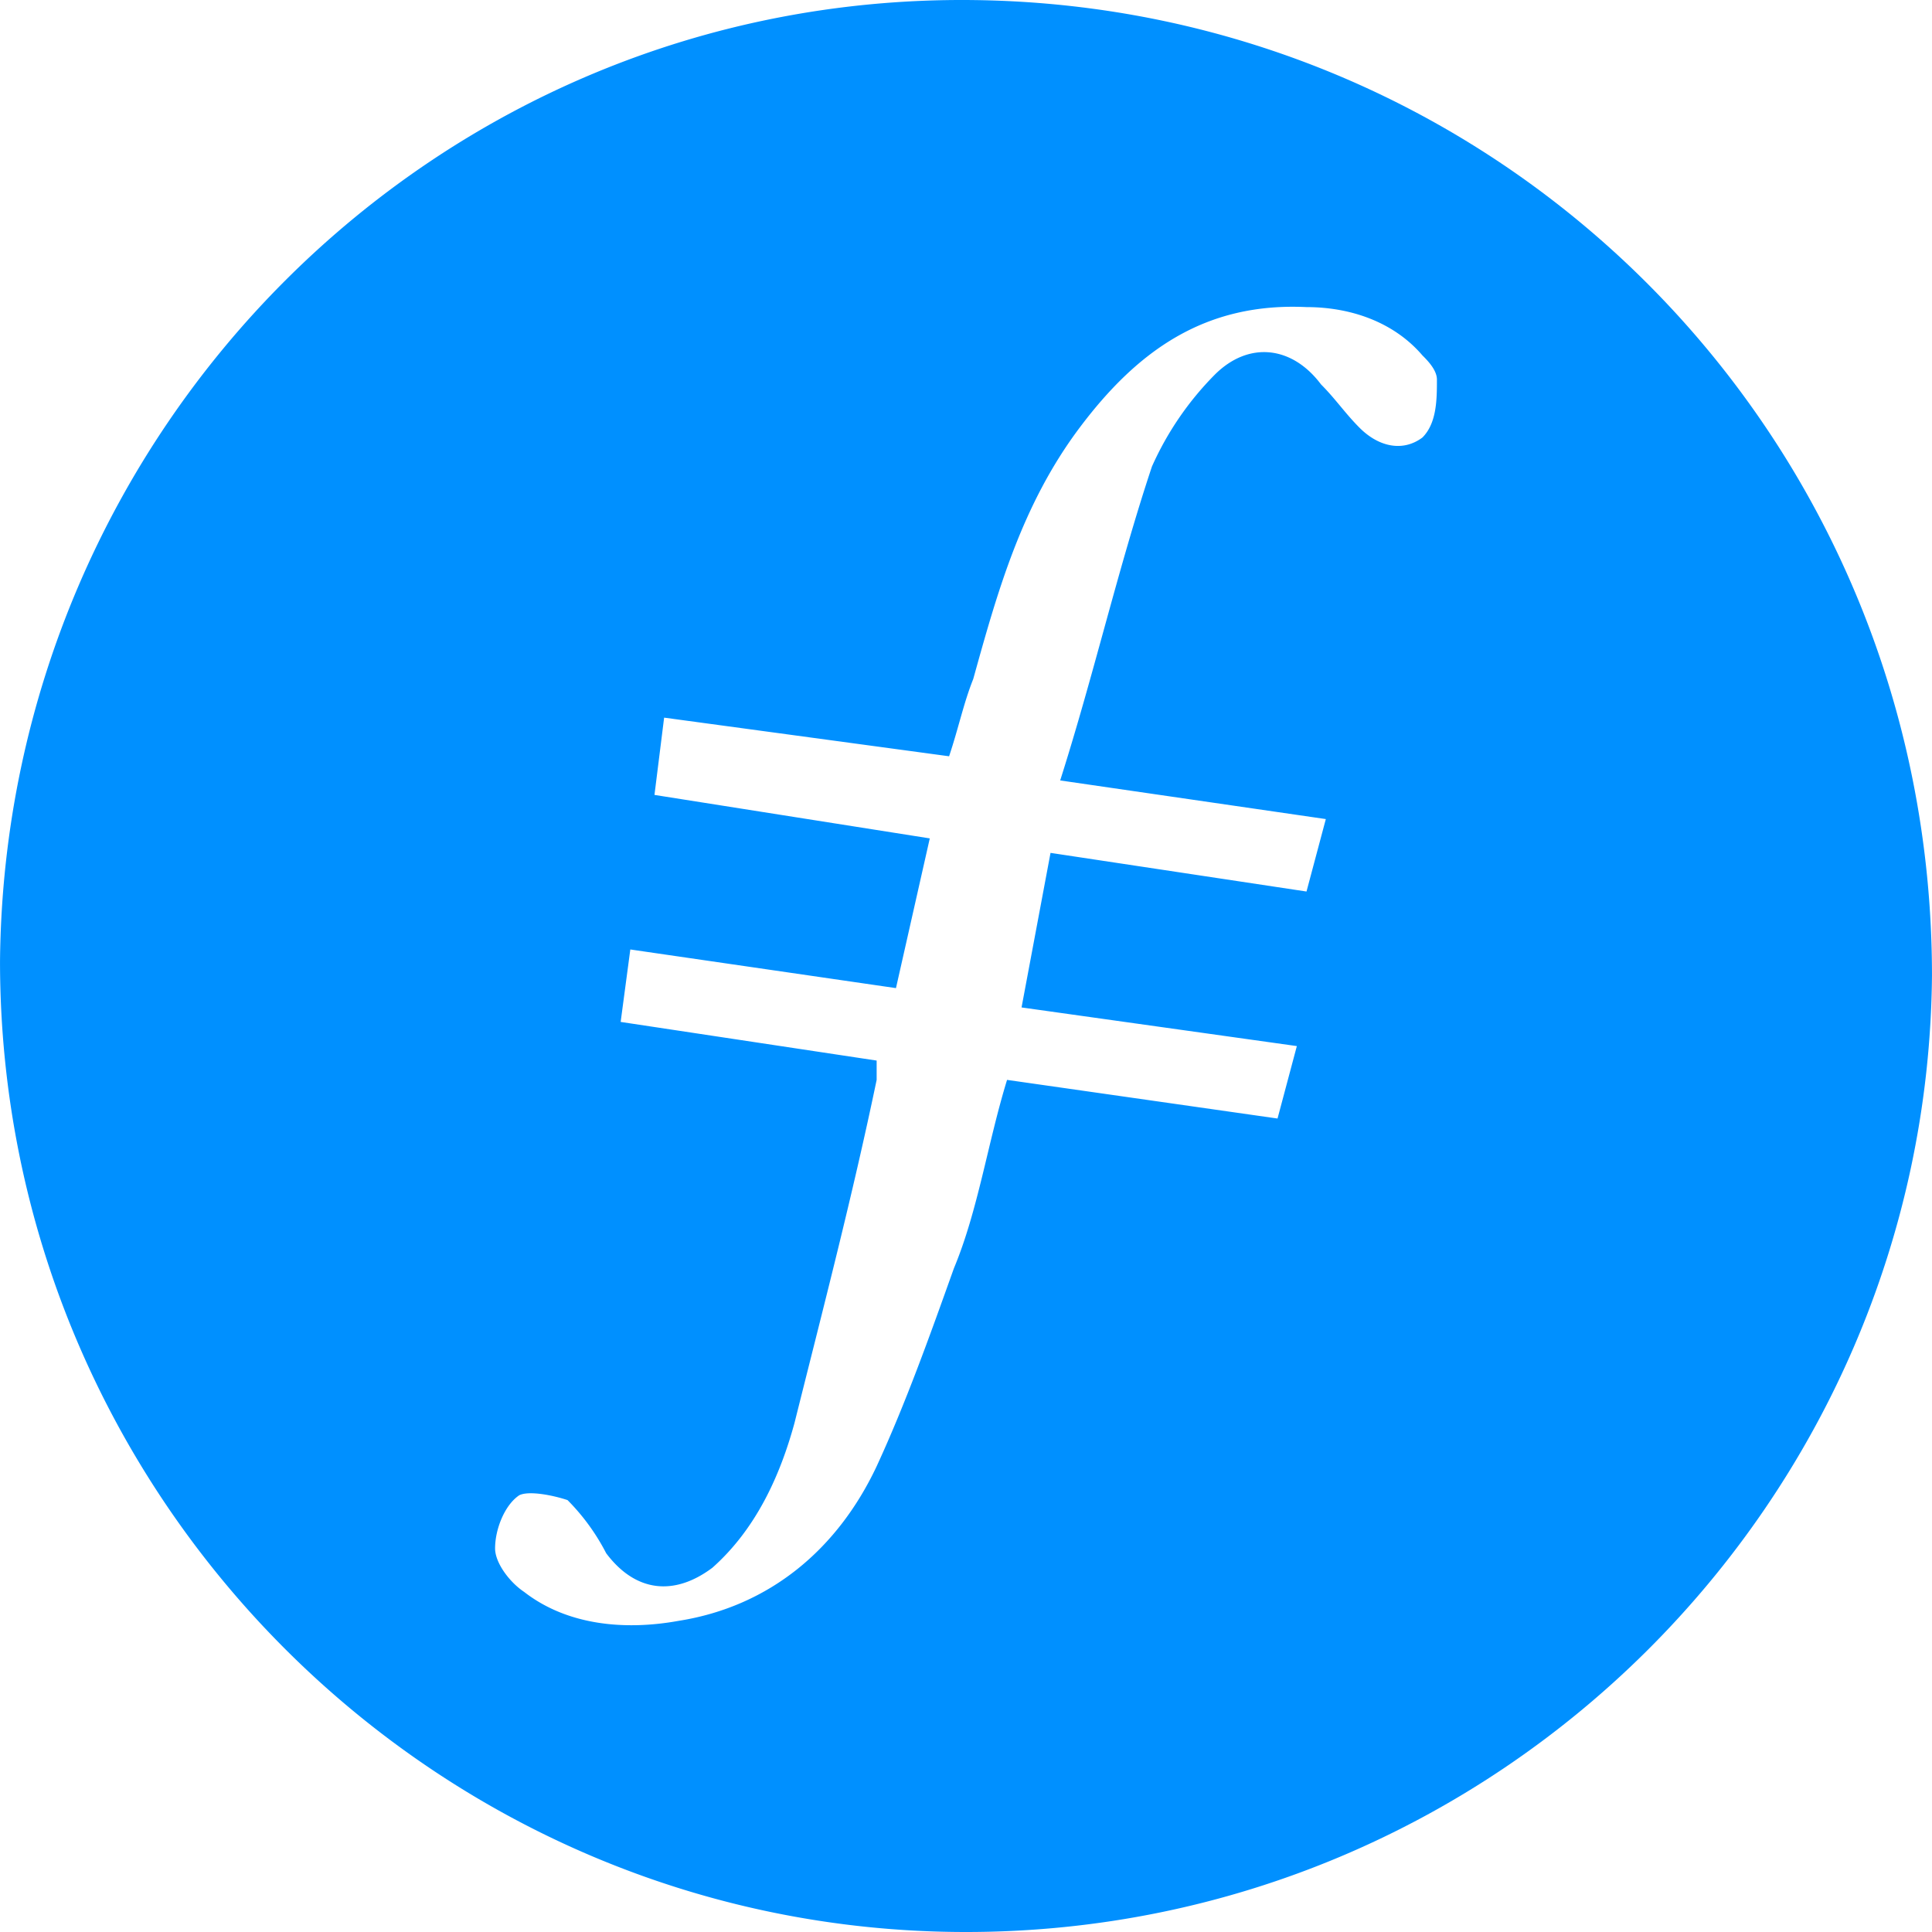 <svg data-name="CIRCLE OUTLINE BLACK" xmlns="http://www.w3.org/2000/svg" viewBox="0 0 512 512"><path d="M257.28.01C115.203-1.27 1.285 113.929.005 254.726.005 396.802 115.203 512 256 512c140.797 0 254.715-113.917 255.995-253.435C511.995 115.208 398.077 1.291 257.28.011zm119.678 115.934c-5.12 3.84-11.52 2.56-16.64-2.56-3.84-3.84-6.4-7.68-10.24-11.52-7.68-10.239-19.2-11.52-28.16-2.56a81.985 81.985 0 00-16.639 24.32c-8.96 26.88-15.36 55.04-24.32 83.199l70.399 10.24-5.12 19.199-67.838-10.24-7.68 40.96 72.958 10.24-5.12 19.199-71.678-10.24c-5.12 16.64-7.68 34.56-14.08 49.92-6.4 17.919-12.8 35.838-20.48 52.478-10.24 21.76-28.159 37.12-52.478 40.96-14.08 2.56-29.44 1.279-40.96-7.68-3.84-2.56-7.68-7.68-7.68-11.52 0-5.12 2.56-11.52 6.4-14.08 2.56-1.28 8.96 0 12.8 1.28a56.836 56.836 0 0110.24 14.08c7.68 10.24 17.92 11.52 28.16 3.839 11.52-10.24 17.919-24.32 21.759-38.399 7.68-30.72 15.36-60.159 21.76-90.878v-5.12l-67.84-10.24 2.56-19.2 70.4 10.24 8.96-39.679-72.96-11.52 2.56-20.479 75.52 10.24c2.56-7.68 3.839-14.08 6.399-20.48 6.4-23.04 12.8-46.079 28.16-66.558 15.36-20.48 33.279-33.28 60.158-32 11.52 0 23.04 3.84 30.72 12.8 1.28 1.28 3.84 3.84 3.84 6.4 0 5.12 0 11.52-3.84 15.36z" fill="#0090ff"/></svg>